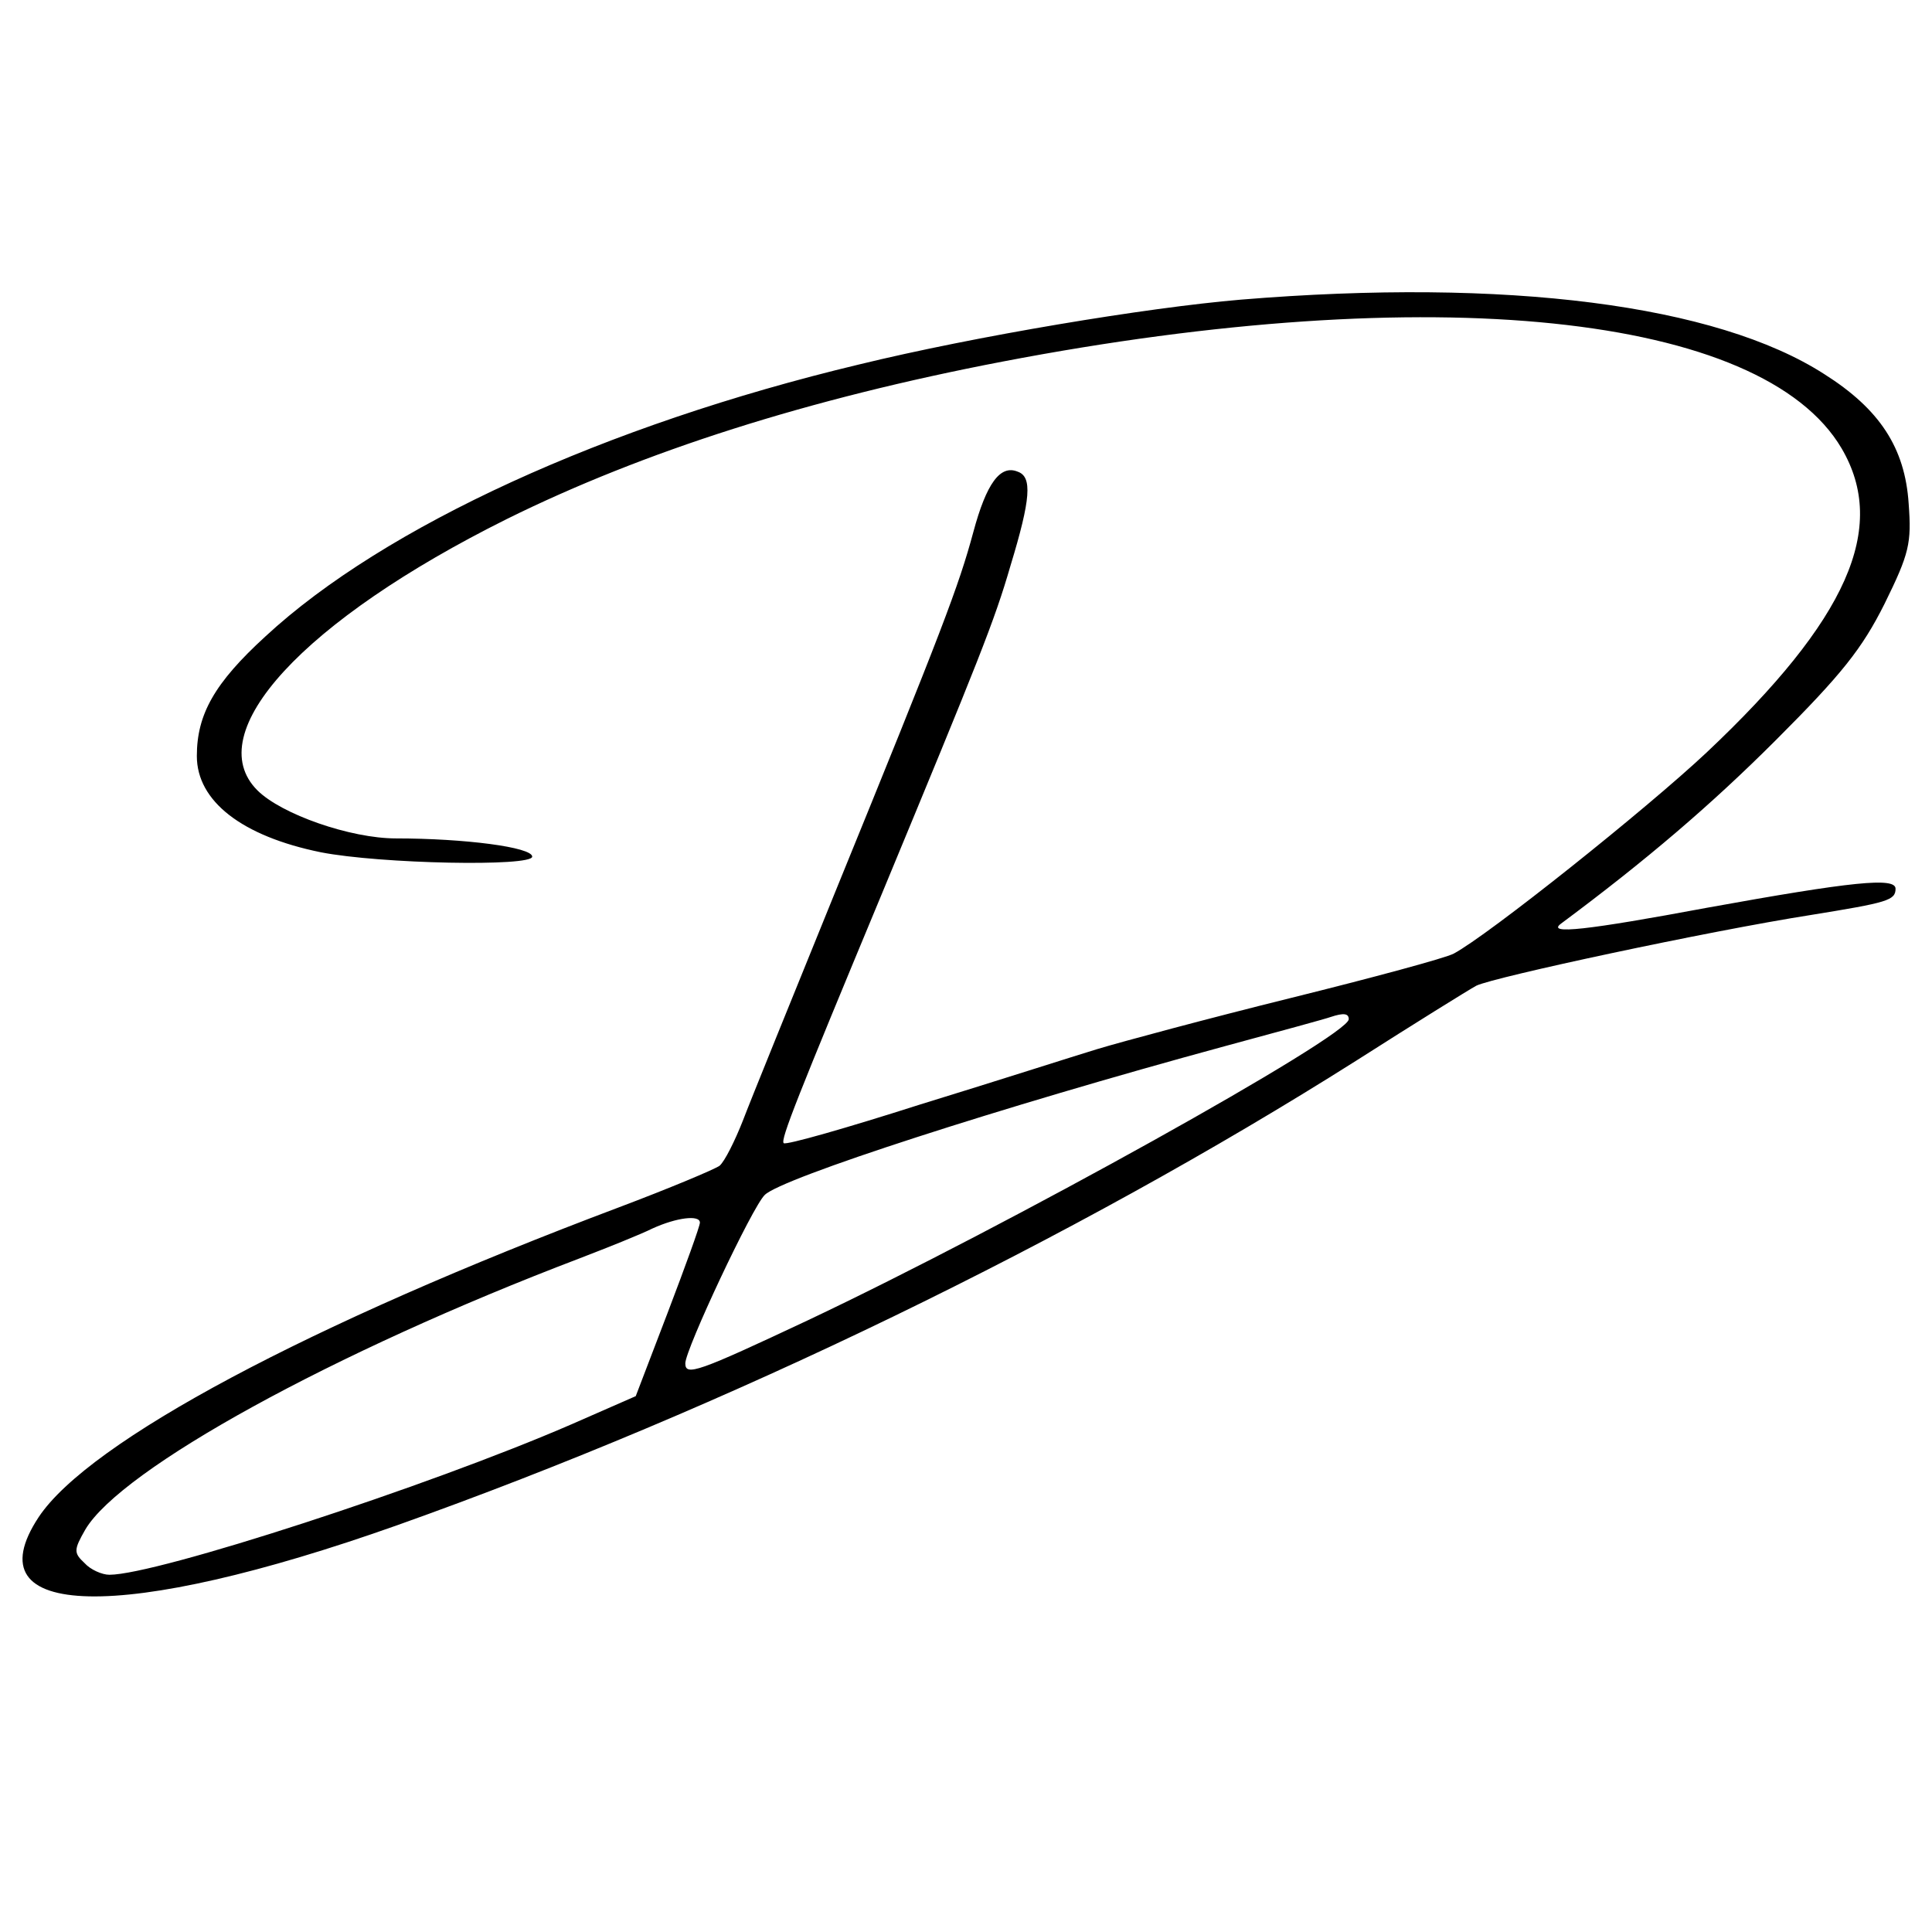 <?xml version="1.0" standalone="no"?>
<!DOCTYPE svg PUBLIC "-//W3C//DTD SVG 20010904//EN"
 "http://www.w3.org/TR/2001/REC-SVG-20010904/DTD/svg10.dtd">
<svg version="1.0" xmlns="http://www.w3.org/2000/svg"
 width="265pt" height="265pt" viewBox="0 0 265 265"
 preserveAspectRatio="xMidYMid meet">
<g transform="translate(0,265) scale(0.1,-0.1)"
fill="#000000" stroke="none">
<path d="M1702 2239 c-130 -11 -364 -50 -524 -89 -347 -83 -651 -222 -814
-373 -70 -64 -94 -107 -94 -164 0 -62 62 -110 170 -132 82 -16 290 -20 290 -6
0 13 -93 25 -187 25 -62 0 -157 33 -190 66 -79 79 63 233 342 372 188 93 414
165 680 216 589 113 1042 66 1151 -119 64 -109 8 -235 -185 -417 -83 -78 -300
-251 -347 -276 -11 -6 -111 -33 -224 -61 -113 -28 -232 -60 -265 -70 -33 -10
-142 -45 -243 -76 -100 -32 -184 -56 -187 -53 -5 4 19 64 135 343 133 321 154
373 176 449 28 92 30 122 10 129 -24 10 -43 -16 -61 -83 -20 -74 -42 -132
-190 -495 -58 -143 -115 -283 -126 -312 -11 -28 -25 -56 -32 -62 -7 -5 -69
-31 -138 -57 -425 -160 -727 -321 -796 -425 -93 -141 114 -145 492 -11 450
160 926 391 1315 637 80 51 154 97 165 103 25 12 319 75 459 97 105 17 116 20
116 36 0 16 -59 10 -258 -26 -166 -31 -221 -37 -201 -22 117 87 206 163 295
252 90 90 118 125 149 187 34 69 37 83 33 137 -5 77 -40 130 -116 178 -148 95
-435 132 -800 102z m148 -987 c0 -23 -467 -283 -742 -413 -151 -71 -168 -77
-168 -59 0 19 92 215 109 231 23 23 322 120 631 204 74 20 140 38 145 40 18 6
25 5 25 -3z m-890 -279 c0 -5 -20 -60 -44 -123 l-44 -115 -89 -39 c-196 -85
-568 -206 -633 -206 -10 0 -26 7 -34 16 -15 14 -15 18 1 46 49 83 339 243 678
372 39 15 84 33 100 41 33 15 65 19 65 8z"/>
</g>
</svg>
